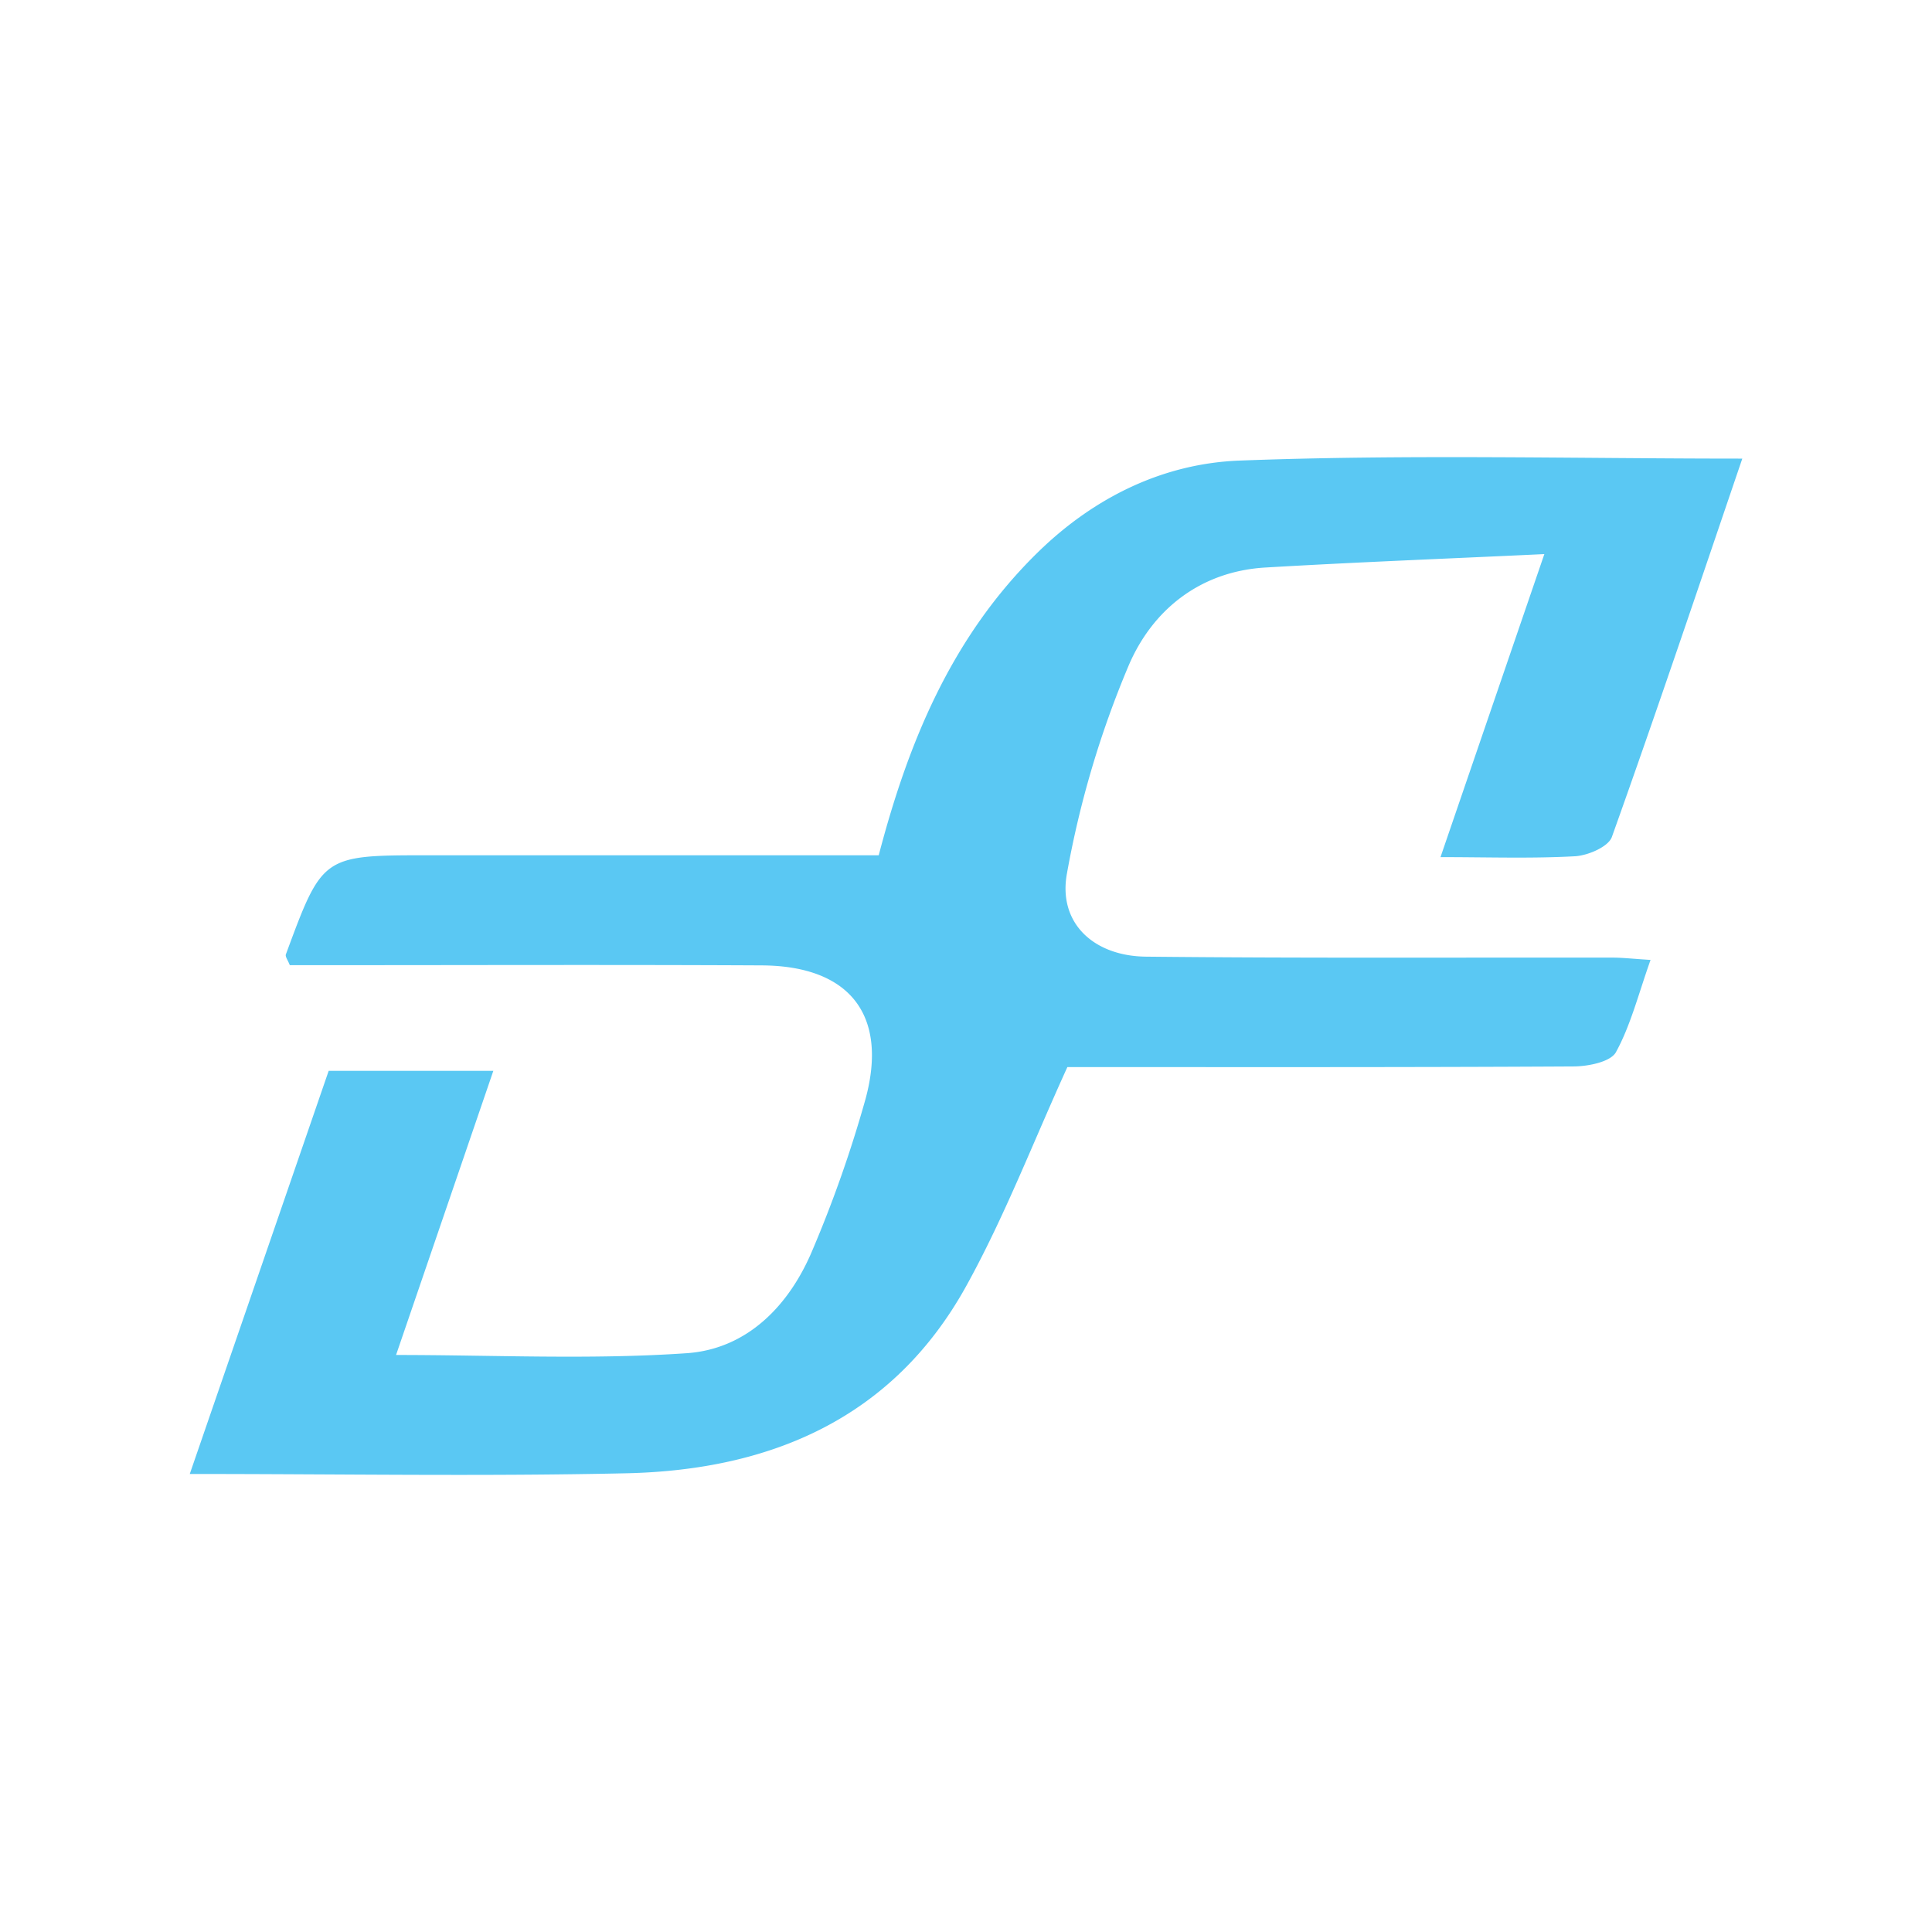 <svg xmlns="http://www.w3.org/2000/svg" id="Layer_1" data-name="Layer 1" viewBox="0 0 800 800"><defs><style>.cls-1{fill:#5ac8f3;}</style></defs><path class="cls-1" d="M363.85,354.19c12-45.85,29.74-90.12,65.88-125.47,23.6-23.08,52.28-36.81,83.48-38,69.17-2.64,138.5-.82,208.24-.82-17.16,50.34-35.06,103.67-54,156.65-1.44,4.06-9.82,7.66-15.17,8-17.92,1-35.92.37-55.8.37,14.3-41.75,28.1-82,43-125.48-40.25,1.9-77.9,3.34-115.51,5.56-27,1.59-46.72,17.51-56.56,40.45a404,404,0,0,0-25.62,86.29c-3.74,20.49,11.09,34.16,32.73,34.39,64.43.68,128.87.31,193.31.4,4,0,8,.47,15.63.95-5.06,14.23-8.21,27-14.32,38.18-2.21,4.05-11.49,5.9-17.56,5.93-70.81.4-141.63.26-209.6.26C427.77,473,415.9,504,400,532.69c-30.23,54.55-80.77,76-140.5,77.36-59.48,1.32-119,.29-180.92.29L136.1,443.41h68.18L164,561.07c40.49,0,80.6,2,120.38-.74,25.05-1.74,42.53-19.79,52.14-42.91a513.33,513.33,0,0,0,21.87-62.33c9.46-34.88-6.62-55.14-42.92-55.34-60.36-.31-120.73-.09-181.1-.09H120c-.79-2.09-2-3.58-1.61-4.51,15.14-41,15.15-41,59.06-41H363.85Z"></path></svg>
